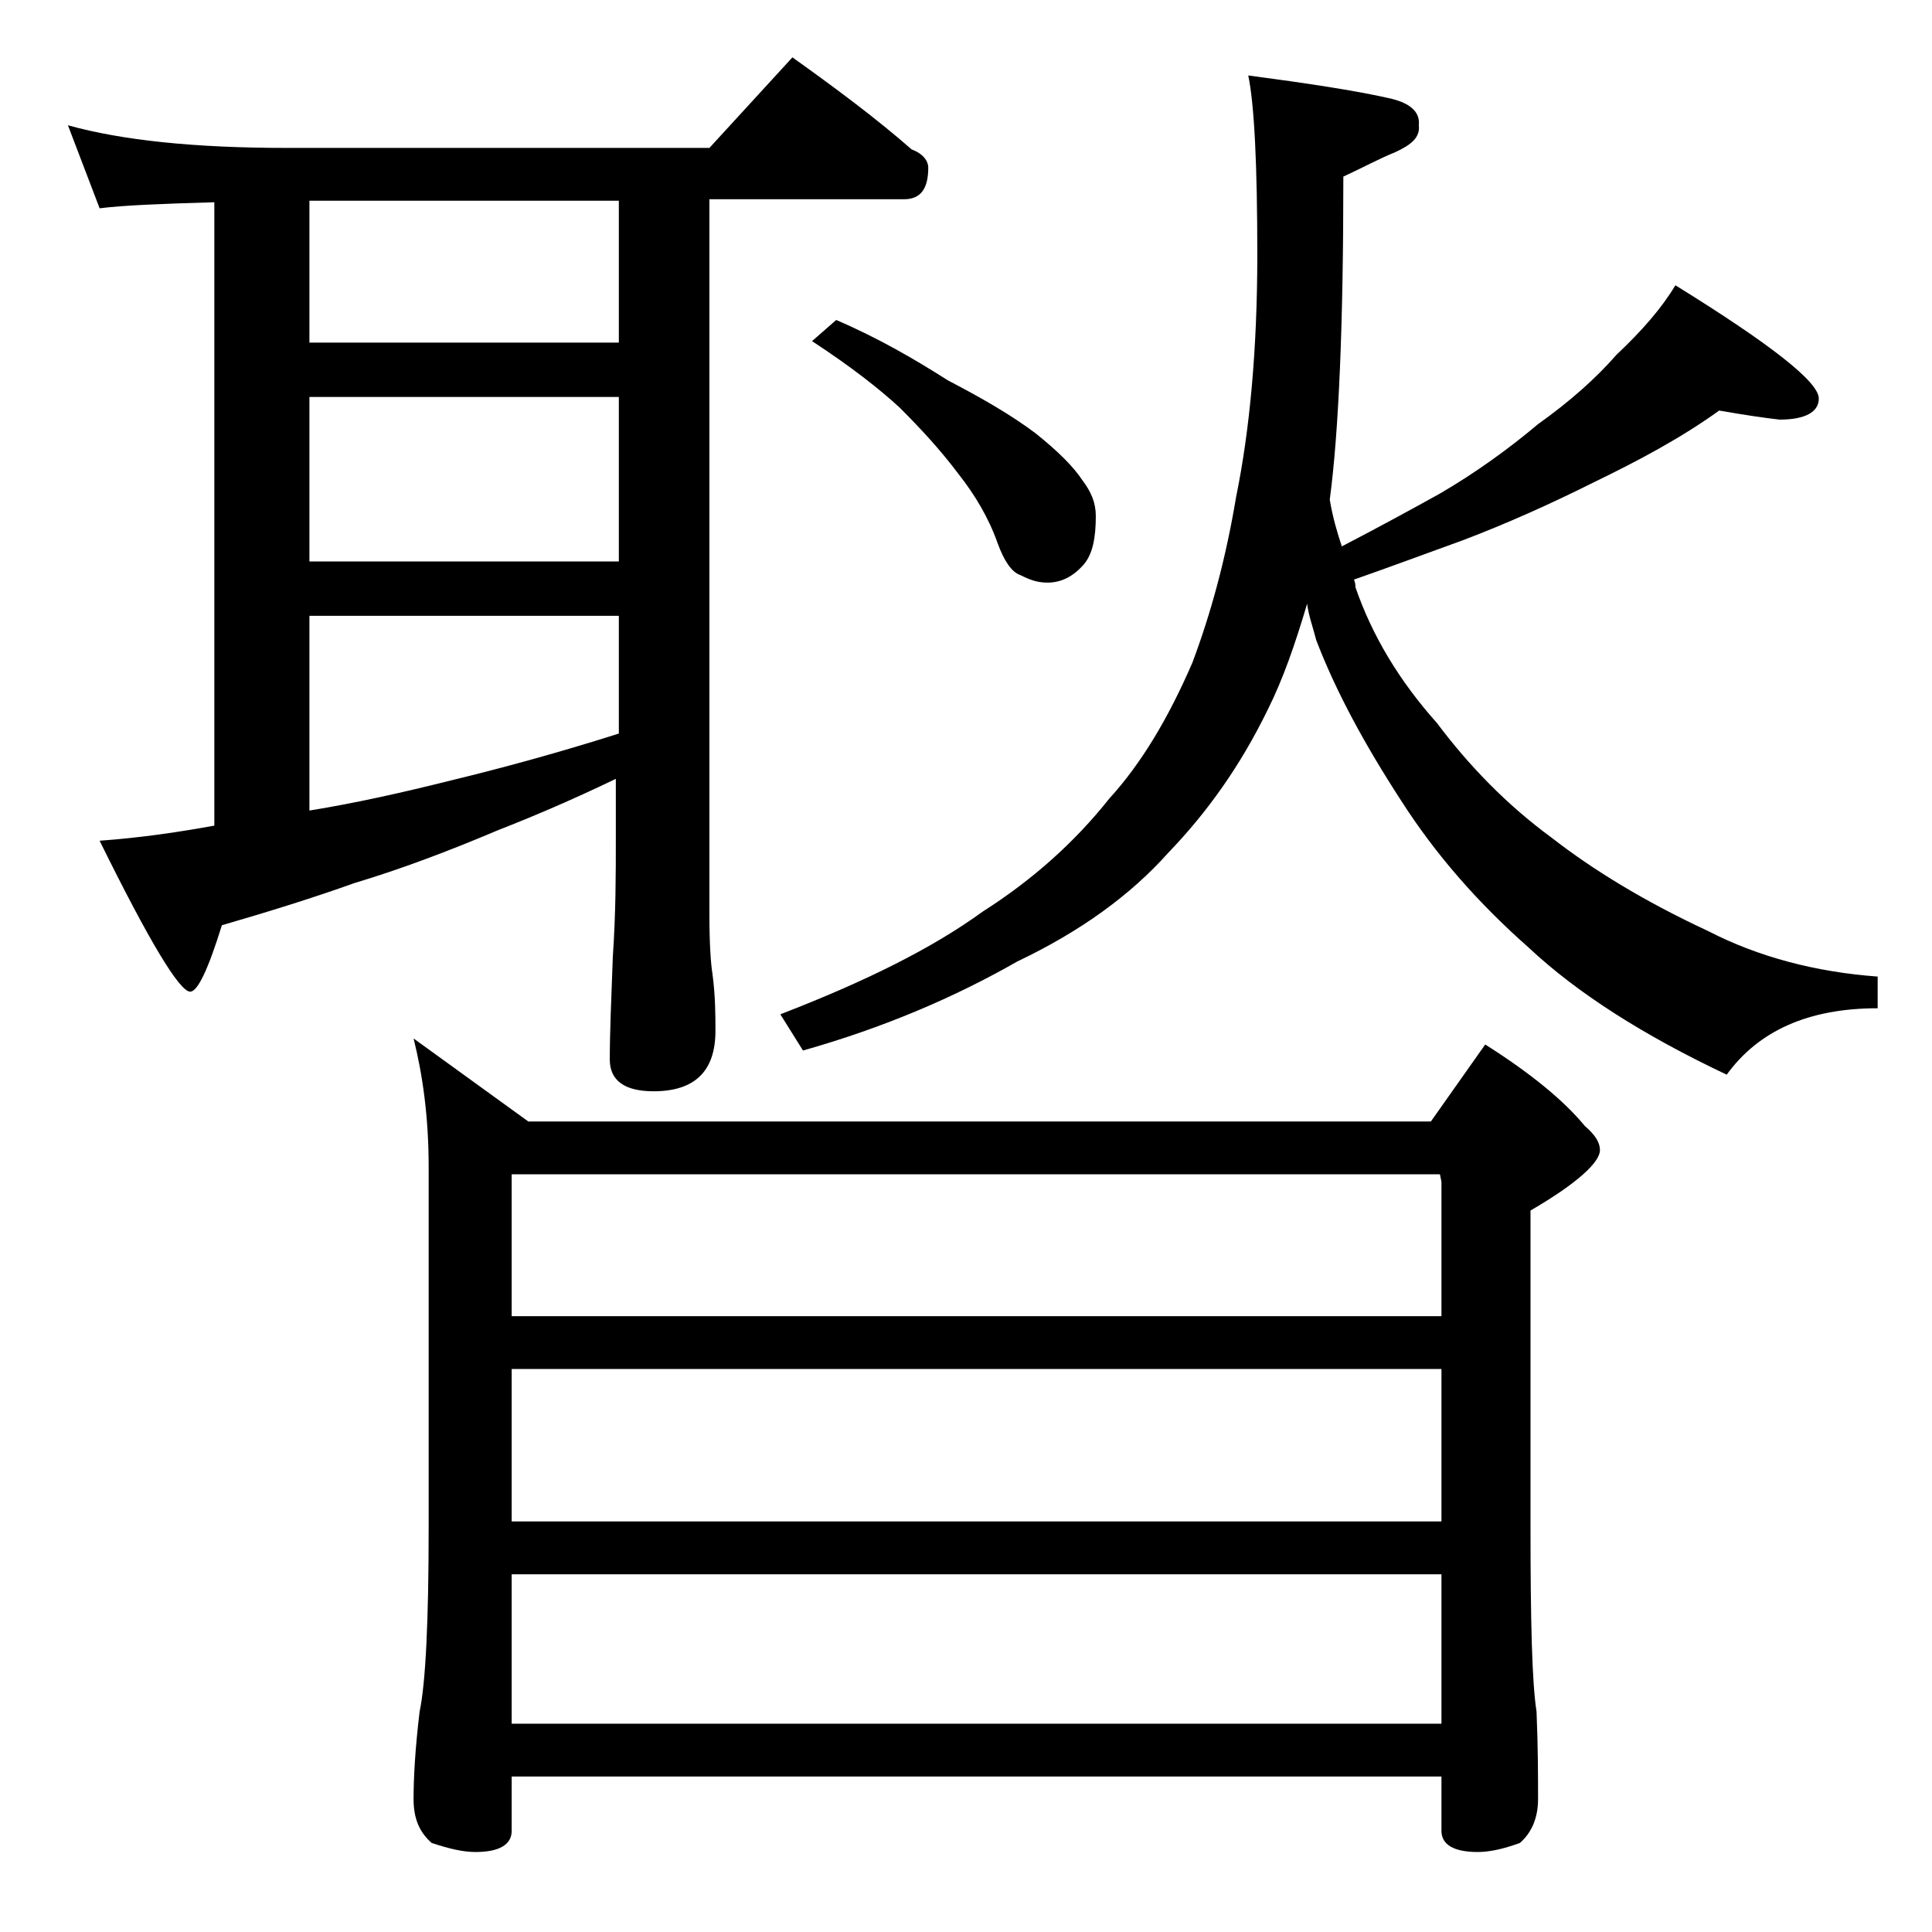<?xml version="1.0" encoding="utf-8"?>
<!-- Generator: Adobe Illustrator 18.0.0, SVG Export Plug-In . SVG Version: 6.00 Build 0)  -->
<!DOCTYPE svg PUBLIC "-//W3C//DTD SVG 1.1//EN" "http://www.w3.org/Graphics/SVG/1.1/DTD/svg11.dtd">
<svg version="1.1" id="Layer_1" xmlns="http://www.w3.org/2000/svg" xmlns:xlink="http://www.w3.org/1999/xlink" x="0px" y="0px"
	 viewBox="0 0 128 128" enable-background="new 0 0 128 128" xml:space="preserve">
<path d="M4.5,8.3c3.6,1,8.4,1.5,14.5,1.5h28l5.5-6c2.8,2,5.5,4,7.9,6.1c0.8,0.3,1.1,0.8,1.1,1.2c0,1.4-0.5,2.1-1.6,2.1H47v47.4
	c0,2,0.1,3.3,0.2,3.9c0.2,1.5,0.2,2.8,0.2,3.8c0,2.7-1.4,4-4.1,4c-1.9,0-2.9-0.7-2.9-2.1c0-1.8,0.1-4,0.2-6.8
	c0.2-2.9,0.2-5.5,0.2-7.8v-4c-2.9,1.4-5.5,2.5-7.8,3.4c-3.3,1.4-6.5,2.6-9.5,3.5c-2.8,1-5.7,1.9-8.8,2.8c-0.9,2.9-1.6,4.4-2.1,4.4
	c-0.7,0-2.7-3.3-6-10c2.8-0.2,5.4-0.6,7.6-1V13.4c-3.5,0.1-6,0.2-7.6,0.4L4.5,8.3z M20.5,22.7H41v-9.4H20.5V22.7z M20.5,37.2H41
	V26.3H20.5V37.2z M20.5,53.7c3.1-0.5,6.2-1.2,9.4-2c3.3-0.8,7-1.8,11.1-3.1v-7.8H20.5V53.7z M27.4,68.8l7.6,5.5h59.8l3.6-5.1
	c3,1.9,5.2,3.7,6.6,5.4c0.7,0.6,1,1.1,1,1.6c0,0.8-1.5,2.2-4.6,4v21c0,6.2,0.1,10.3,0.4,12.2c0.1,2.4,0.1,4.3,0.1,5.8
	c0,1.2-0.4,2.2-1.2,2.9c-1.1,0.4-2,0.6-2.8,0.6c-1.6,0-2.4-0.5-2.4-1.4v-3.6H33.9v3.6c0,0.9-0.8,1.4-2.4,1.4c-0.8,0-1.7-0.2-2.9-0.6
	c-0.8-0.7-1.2-1.6-1.2-2.9c0-1.4,0.1-3.3,0.4-5.8c0.4-1.9,0.6-6,0.6-12.2V77.3C28.4,74,28,71.2,27.4,68.8z M33.9,87.2h61.6v-8.9
	l-0.1-0.5H33.9V87.2z M33.9,100.8h61.6V90.7H33.9V100.8z M33.9,114.2h61.6v-9.9H33.9V114.2z M113.9,27.2c-2.5,1.8-5.3,3.3-8.4,4.8
	c-2.8,1.4-5.7,2.7-8.6,3.8c-2.5,0.9-4.9,1.8-7.2,2.6c0.1,0.2,0.1,0.4,0.1,0.5c1.1,3.2,2.9,6.2,5.4,9c2.1,2.8,4.6,5.4,7.6,7.6
	c2.7,2.1,6.1,4.2,10.4,6.2c3.3,1.7,7.1,2.7,11.2,3v2.1c-4.6,0-7.9,1.5-10,4.4c-5.5-2.6-9.9-5.4-13.1-8.4c-3.4-3-6.2-6.2-8.5-9.8
	c-2.4-3.7-4.3-7.2-5.6-10.6c-0.2-0.8-0.5-1.6-0.6-2.4c-0.8,2.7-1.6,5-2.6,7c-1.8,3.7-4,6.8-6.6,9.5c-2.5,2.8-5.8,5.2-10,7.2
	c-4.2,2.4-8.9,4.4-14.2,5.9l-1.5-2.4c5.7-2.2,10.1-4.4,13.4-6.8c3.3-2.1,6.1-4.6,8.4-7.5c2.1-2.3,3.9-5.3,5.5-9
	c1.2-3.2,2.2-6.8,2.9-11c0.9-4.4,1.4-9.8,1.4-16c0-6-0.2-10-0.6-11.9C86.5,5.5,89.8,6,92,6.5c1.4,0.3,2.1,0.9,2,1.8
	c0.1,0.8-0.5,1.3-1.6,1.8c-1,0.4-2.1,1-3.4,1.6c0,9.8-0.3,16.9-0.9,21.4c0.2,1.2,0.5,2.2,0.8,3.1c2.5-1.3,4.7-2.5,6.5-3.5
	c2.4-1.4,4.6-3,6.5-4.6c2.1-1.5,3.8-3,5.2-4.6c1.7-1.6,3-3.1,3.9-4.6c6.3,3.9,9.5,6.4,9.5,7.5c0,0.9-0.9,1.4-2.6,1.4
	C117,27.7,115.6,27.5,113.9,27.2z M55.4,21.2c2.8,1.2,5.2,2.6,7.4,4c2.3,1.2,4.2,2.3,5.8,3.5c1.5,1.2,2.5,2.2,3.1,3.1
	c0.6,0.8,0.9,1.5,0.9,2.4c0,1.4-0.2,2.5-0.8,3.2c-0.7,0.8-1.5,1.2-2.4,1.2c-0.7,0-1.2-0.2-1.8-0.5c-0.6-0.2-1.1-1-1.5-2.1
	c-0.6-1.7-1.5-3.2-2.6-4.6c-1.2-1.6-2.5-3-3.9-4.4c-1.3-1.2-3.2-2.7-5.8-4.4L55.4,21.2z"/>
</svg>
